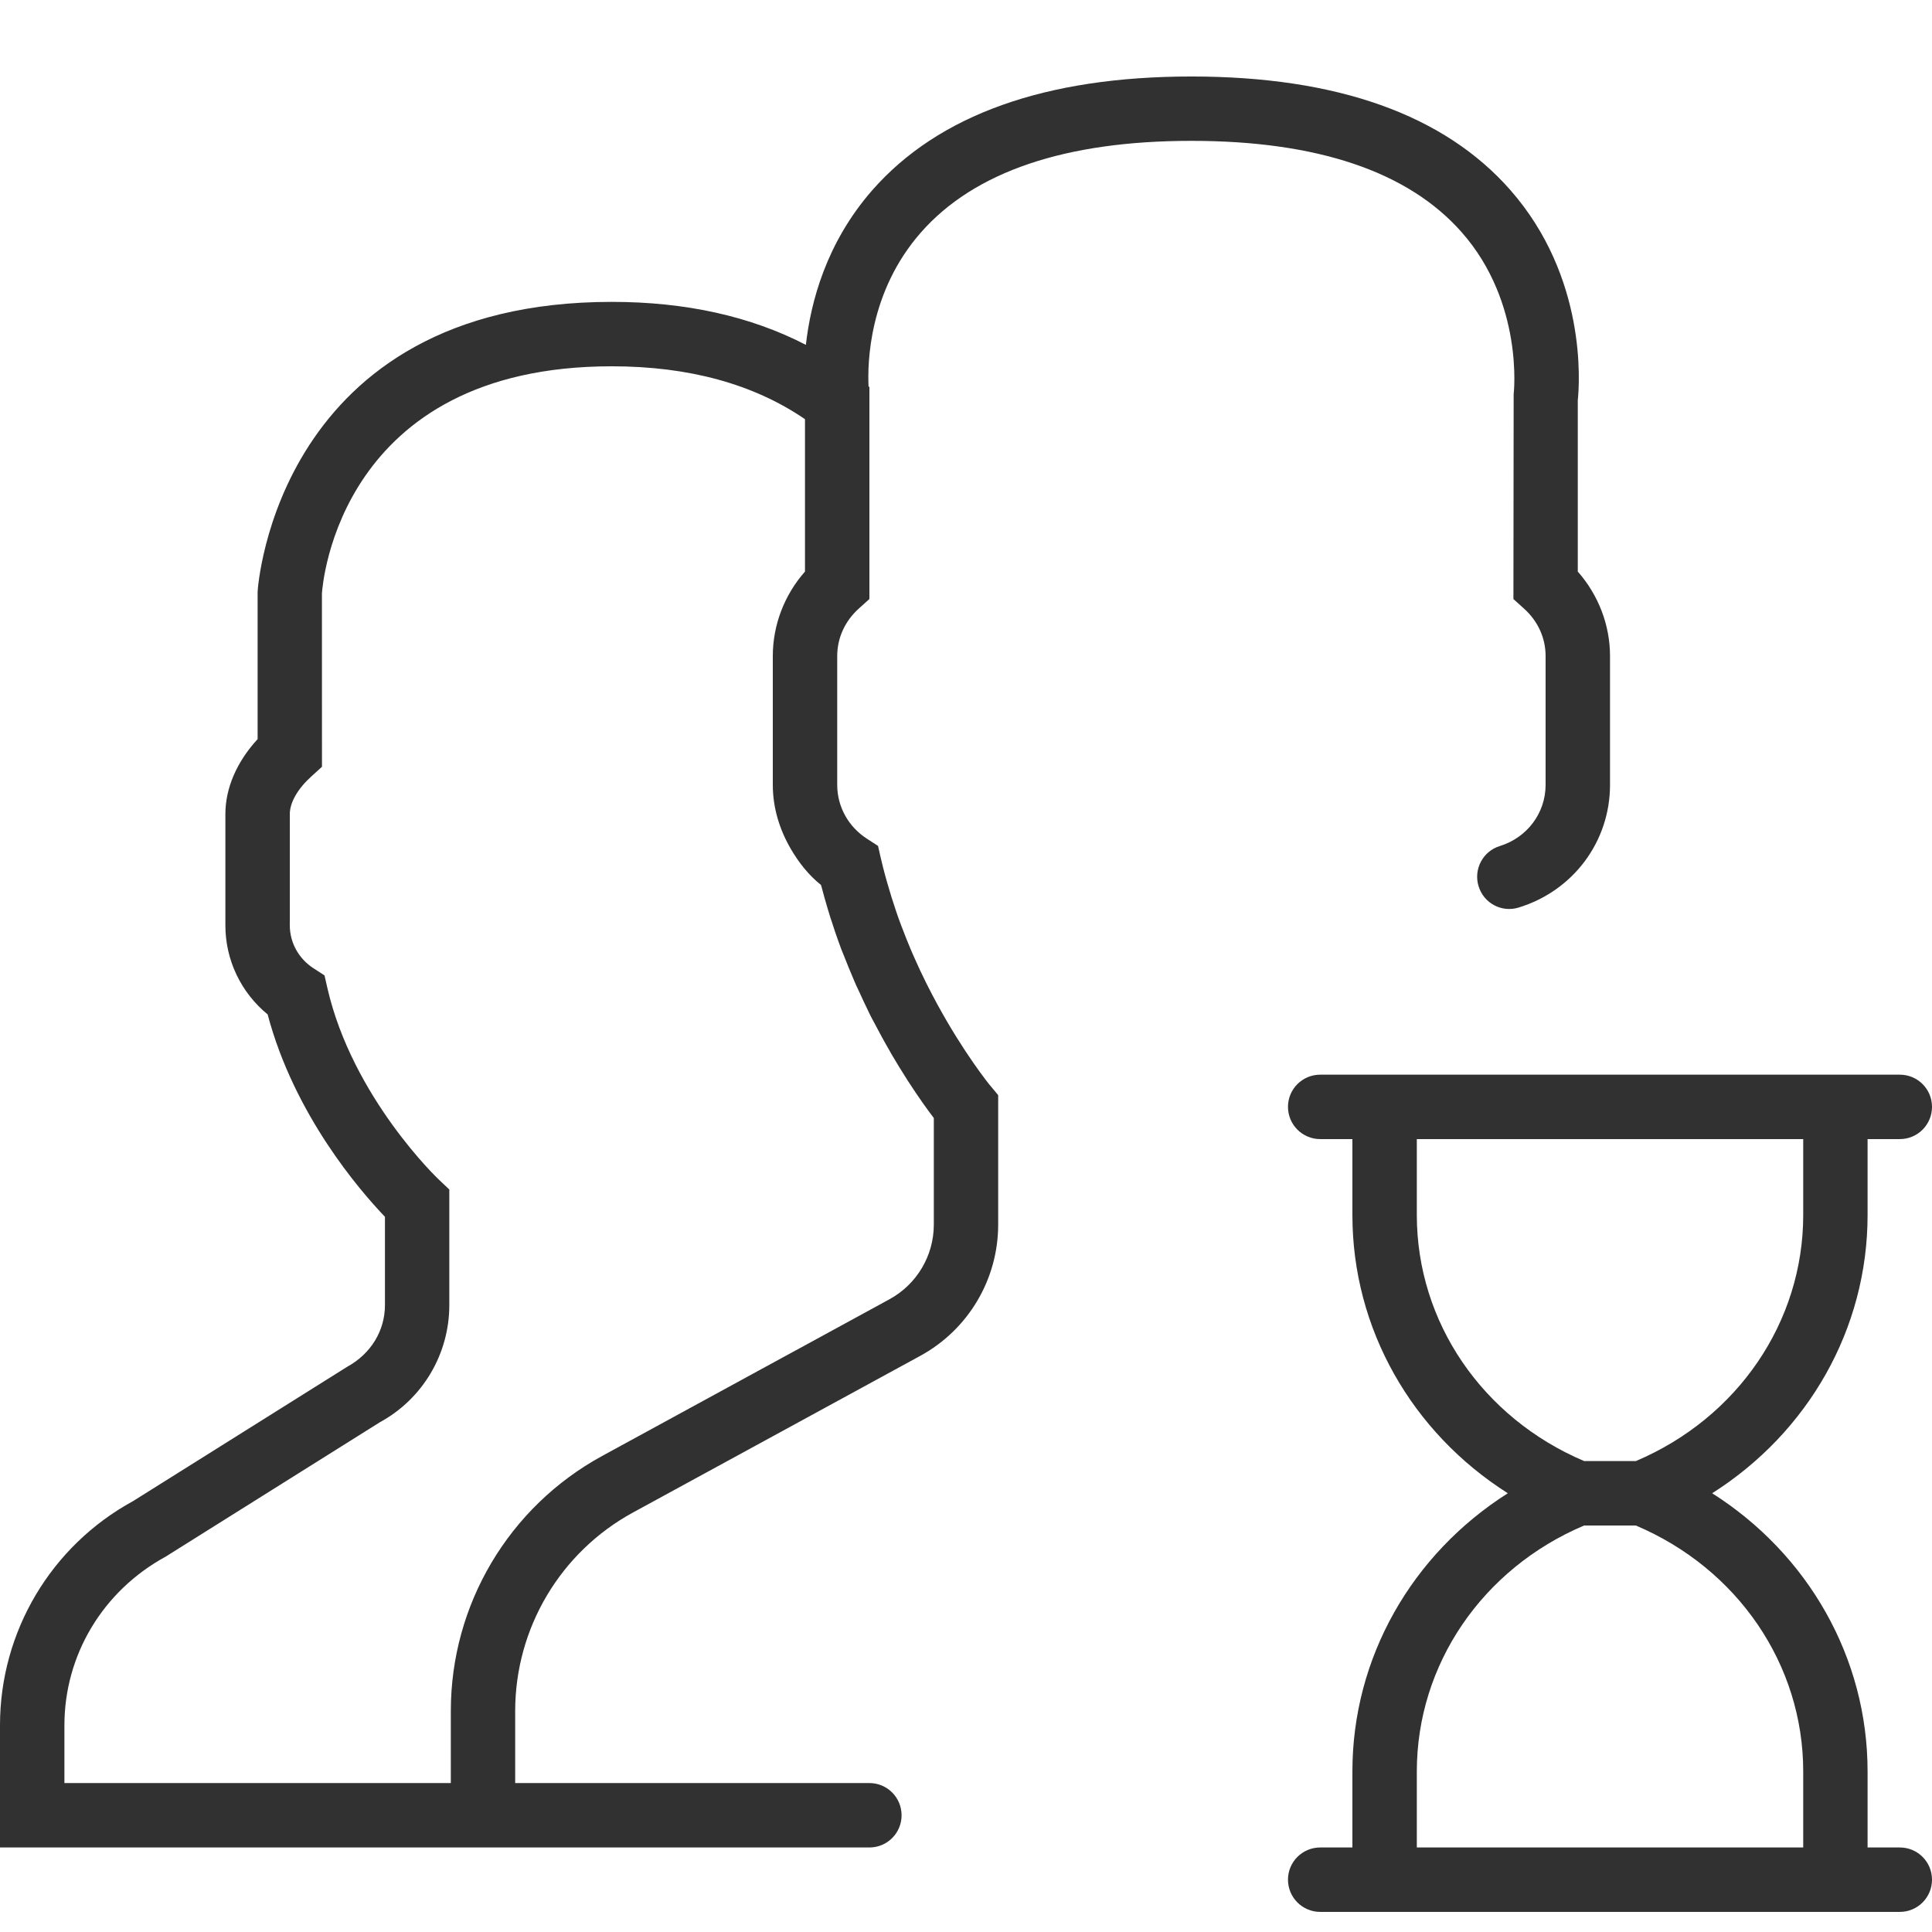 <?xml version="1.0" encoding="UTF-8"?>
<svg width="32px" height="32px" viewBox="0 0 32 32" version="1.1" xmlns="http://www.w3.org/2000/svg" xmlns:xlink="http://www.w3.org/1999/xlink">
    <!-- Generator: Sketch 40.1 (33804) - http://www.bohemiancoding.com/sketch -->
    <title>leave_request_management</title>
    <desc>Created with Sketch.</desc>
    <defs></defs>
    <g id="Page-1" stroke="none" stroke-width="1" fill="none" fill-rule="evenodd">
        <g id="white" transform="translate(-459, -137)" fill="#313131">
            <g id="user-svgrepo-com-(2)-copy" transform="translate(459, 138)">
                <g id="Capa_1">
                    <g id="Group">
                        <path d="M31.467,29.6 L30.933,29.6 L30.933,28.341 C30.933,26.457 29.949,24.742 28.359,23.733 C29.949,22.724 30.933,21.011 30.933,19.125 L30.933,17.867 L31.467,17.867 C31.762,17.867 32,17.628 32,17.333 C32,17.038 31.762,16.8 31.467,16.8 L30.933,16.8 L30.4,16.8 L22.933,16.8 L22.4,16.8 L21.867,16.8 C21.572,16.8 21.333,17.038 21.333,17.333 C21.333,17.628 21.572,17.867 21.867,17.867 L22.4,17.867 L22.4,19.125 C22.4,21.01 23.384,22.724 24.974,23.733 C23.384,24.742 22.4,26.456 22.4,28.341 L22.4,29.6 L21.867,29.6 C21.572,29.6 21.333,29.838 21.333,30.133 C21.333,30.428 21.572,30.667 21.867,30.667 L22.4,30.667 L22.933,30.667 L30.4,30.667 L30.933,30.667 L31.467,30.667 C31.762,30.667 32,30.428 32,30.133 C32,29.838 31.762,29.6 31.467,29.6 L31.467,29.6 Z M23.467,19.125 L23.467,17.867 L29.867,17.867 L29.867,19.125 C29.867,20.895 28.782,22.484 27.095,23.2 L26.239,23.2 C24.551,22.484 23.467,20.896 23.467,19.125 L23.467,19.125 Z M23.467,28.341 C23.467,26.571 24.551,24.982 26.238,24.267 L27.094,24.267 C28.782,24.982 29.867,26.571 29.867,28.341 L29.867,29.6 L23.467,29.6 L23.467,28.341 L23.467,28.341 Z" id="Shape"></path>
                        <path d="M15.251,2.853 C16.135,1.844 17.643,1.333 19.733,1.333 C21.816,1.333 23.321,1.841 24.206,2.842 C25.244,4.015 25.073,5.517 25.071,5.53 L25.067,8.922 L25.243,9.081 C25.473,9.288 25.6,9.567 25.6,9.867 L25.6,12 C25.6,12.466 25.295,12.873 24.842,13.013 C24.561,13.099 24.403,13.398 24.49,13.679 C24.576,13.961 24.874,14.12 25.156,14.031 C26.06,13.753 26.667,12.937 26.667,12 L26.667,9.867 C26.667,9.353 26.475,8.855 26.133,8.467 L26.133,5.63 C26.164,5.337 26.281,3.59 25.018,2.15 C23.922,0.9 22.145,0.267 19.733,0.267 C17.322,0.267 15.545,0.9 14.449,2.149 C13.684,3.022 13.427,4.006 13.348,4.712 C12.434,4.239 11.357,4 10.133,4 C4.593,4 4.27,8.723 4.267,8.8 L4.267,11.242 C3.921,11.619 3.733,12.053 3.733,12.485 L3.733,14.327 C3.733,14.902 3.991,15.439 4.433,15.802 C4.872,17.46 5.955,18.714 6.376,19.154 L6.376,20.617 C6.376,21.036 6.147,21.421 5.751,21.638 L2.204,23.863 C0.844,24.605 0,26.027 0,27.575 L0,29.6 L7.467,29.6 L8.533,29.6 L14.4,29.6 C14.695,29.6 14.933,29.362 14.933,29.067 C14.933,28.772 14.695,28.533 14.4,28.533 L8.533,28.533 L8.533,27.34 C8.533,25.969 9.281,24.708 10.484,24.052 L15.243,21.457 C16.039,21.022 16.533,20.189 16.533,19.283 L16.533,17.139 L16.41,16.991 C16.409,16.99 16.395,16.973 16.375,16.949 C16.253,16.793 15.801,16.196 15.362,15.323 L15.337,15.274 C15.334,15.269 15.332,15.263 15.33,15.259 C15.271,15.142 15.214,15.018 15.157,14.89 L15.13,14.83 C15.1,14.762 15.07,14.692 15.041,14.619 C15.03,14.594 15.02,14.569 15.01,14.543 C14.982,14.473 14.954,14.402 14.923,14.319 C14.868,14.174 14.818,14.023 14.769,13.868 L14.731,13.742 C14.681,13.577 14.634,13.407 14.594,13.233 C14.593,13.229 14.591,13.226 14.591,13.222 L14.582,13.183 L14.543,13.011 L14.361,12.893 C14.051,12.694 13.867,12.361 13.867,12 L13.867,9.867 C13.867,9.567 13.994,9.288 14.224,9.08 L14.4,8.922 L14.4,5.6 L14.4,5.411 L14.386,5.4 C14.367,5.015 14.39,3.835 15.251,2.853 L15.251,2.853 Z M15.467,19.283 C15.467,19.799 15.185,20.273 14.732,20.52 L13.321,21.29 L12.975,21.478 L9.974,23.115 C8.427,23.959 7.467,25.577 7.467,27.339 L7.467,28.533 L1.067,28.533 L1.067,27.575 C1.067,26.418 1.698,25.354 2.742,24.784 L6.29,22.558 C7.001,22.171 7.442,21.427 7.442,20.617 L7.442,18.702 L7.274,18.543 C7.259,18.531 5.84,17.18 5.423,15.367 L5.375,15.156 L5.193,15.038 C4.947,14.879 4.8,14.613 4.8,14.327 L4.8,12.485 C4.8,12.293 4.93,12.065 5.158,11.859 L5.333,11.7 L5.332,8.831 C5.342,8.678 5.619,5.067 10.133,5.067 C11.41,5.067 12.485,5.362 13.333,5.943 L13.333,8.467 C12.991,8.855 12.8,9.353 12.8,9.867 L12.8,12 C12.8,12.382 12.913,12.743 13.099,13.062 C13.23,13.286 13.391,13.492 13.598,13.658 C13.602,13.672 13.606,13.685 13.61,13.698 C13.641,13.816 13.673,13.932 13.707,14.044 L13.751,14.189 C13.76,14.216 13.77,14.244 13.778,14.27 C13.796,14.325 13.813,14.379 13.831,14.432 C13.863,14.526 13.898,14.623 13.937,14.729 C13.953,14.771 13.97,14.808 13.986,14.849 C14.031,14.965 14.077,15.078 14.125,15.189 C14.134,15.21 14.143,15.234 14.152,15.254 L14.184,15.327 C14.198,15.359 14.213,15.388 14.228,15.42 C14.278,15.53 14.327,15.636 14.378,15.739 C14.388,15.758 14.397,15.78 14.406,15.799 L14.446,15.877 C14.457,15.897 14.466,15.913 14.476,15.932 C14.563,16.098 14.647,16.254 14.732,16.399 C14.743,16.419 14.754,16.439 14.765,16.459 C14.857,16.614 14.944,16.757 15.027,16.886 C15.031,16.892 15.035,16.898 15.039,16.905 C15.215,17.176 15.367,17.389 15.467,17.518 L15.467,19.283 L15.467,19.283 Z" id="Shape"></path>
                    </g>
                </g>
            </g>
        </g>
    </g>
</svg>